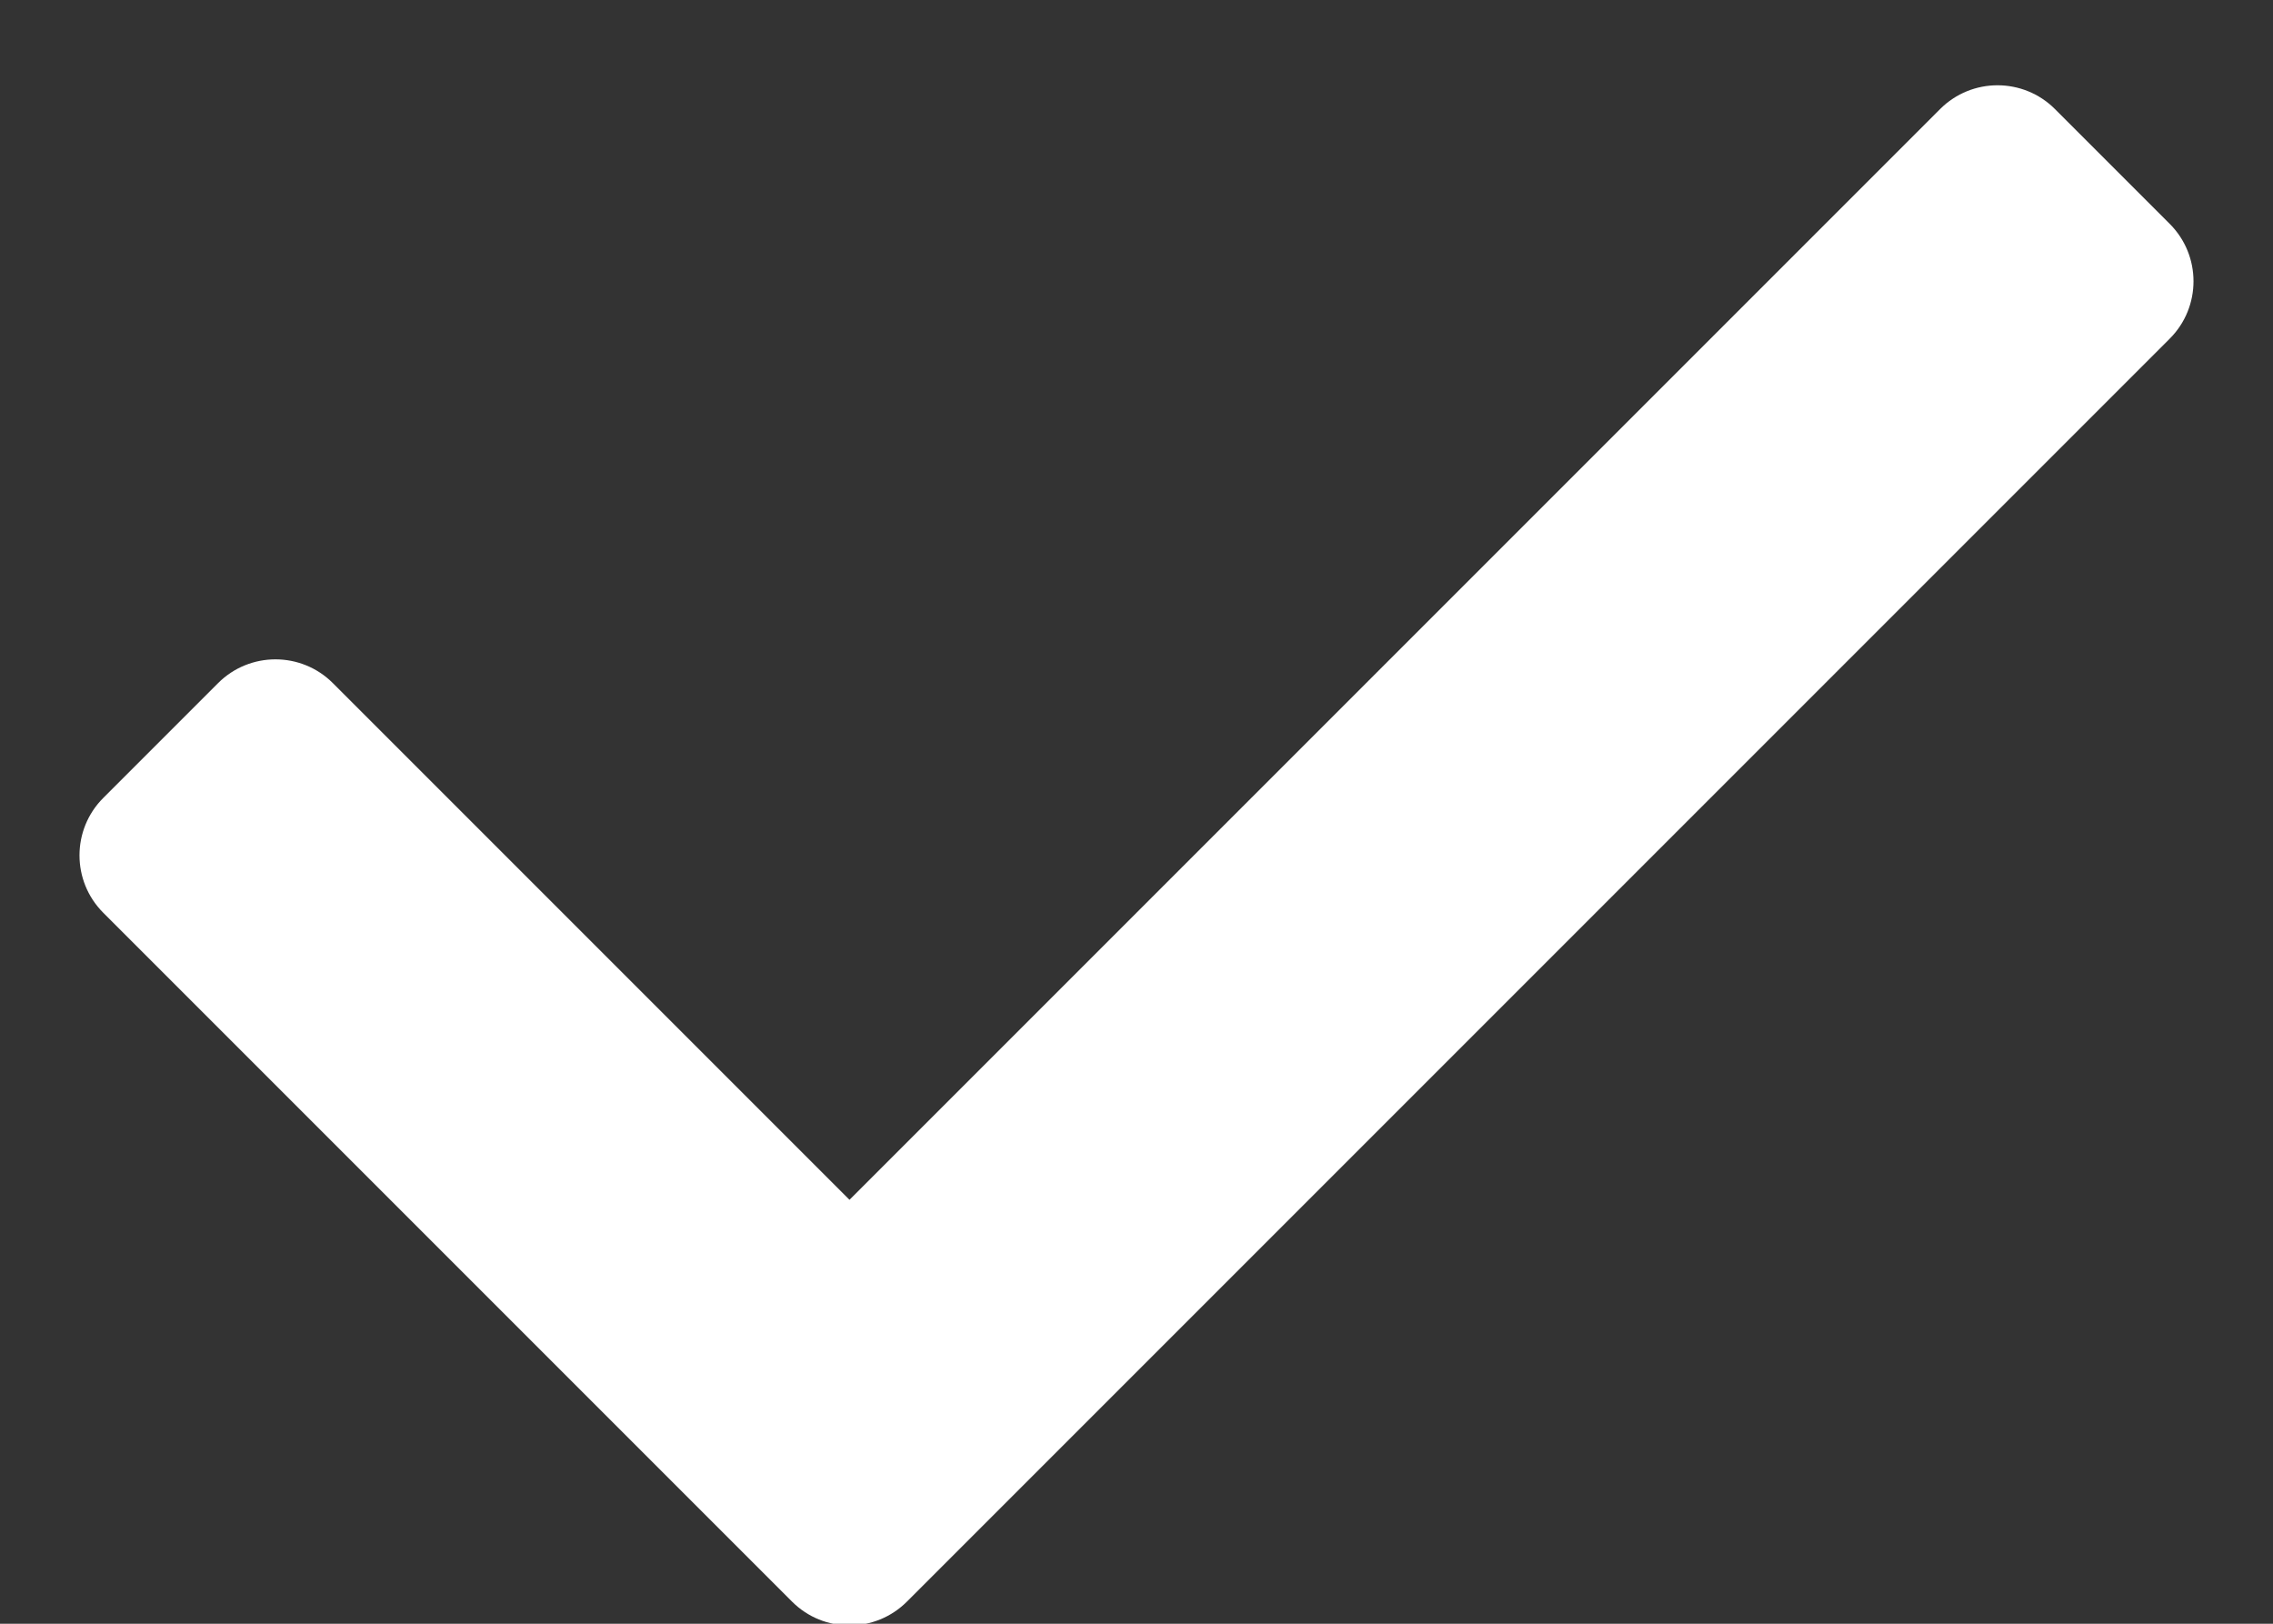 <?xml version="1.0" encoding="UTF-8"?>
<svg width="14px" height="10px" viewBox="0 0 14 10" version="1.1" xmlns="http://www.w3.org/2000/svg" xmlns:xlink="http://www.w3.org/1999/xlink">
    <rect x="0" y="0" width="14" height="10" fill="#333333" stroke="none"/>
    <!-- Generator: Sketch 50.2 (55047) - http://www.bohemiancoding.com/sketch -->
    <title>Combined Shape</title>
    <desc>Created with Sketch.</desc>
    <defs></defs>
    <g id="Sollicitatieformulier-blauw" stroke="none" stroke-width="1" fill="none" fill-rule="evenodd">
        <g id="sollformulier-stap-controleren" transform="translate(-311, -2957)" fill="#FFFFFF">
            <path d="M314,2962 L323.5,2962 C323.776,2962 324,2962.224 324,2962.5 L324,2963.5 C324,2963.776 323.776,2964 323.5,2964 L313.5,2964 L312.5,2964 C312.224,2964 312,2963.776 312,2963.5 L312,2957.5 C312,2957.224 312.224,2957 312.5,2957 L313.5,2957 C313.776,2957 314,2957.224 314,2957.5 L314,2962 Z" id="Combined-Shape" transform="translate(318, 2960.5) rotate(-45) translate(-318, -2960.5) "></path>
        </g>
    </g>
</svg>